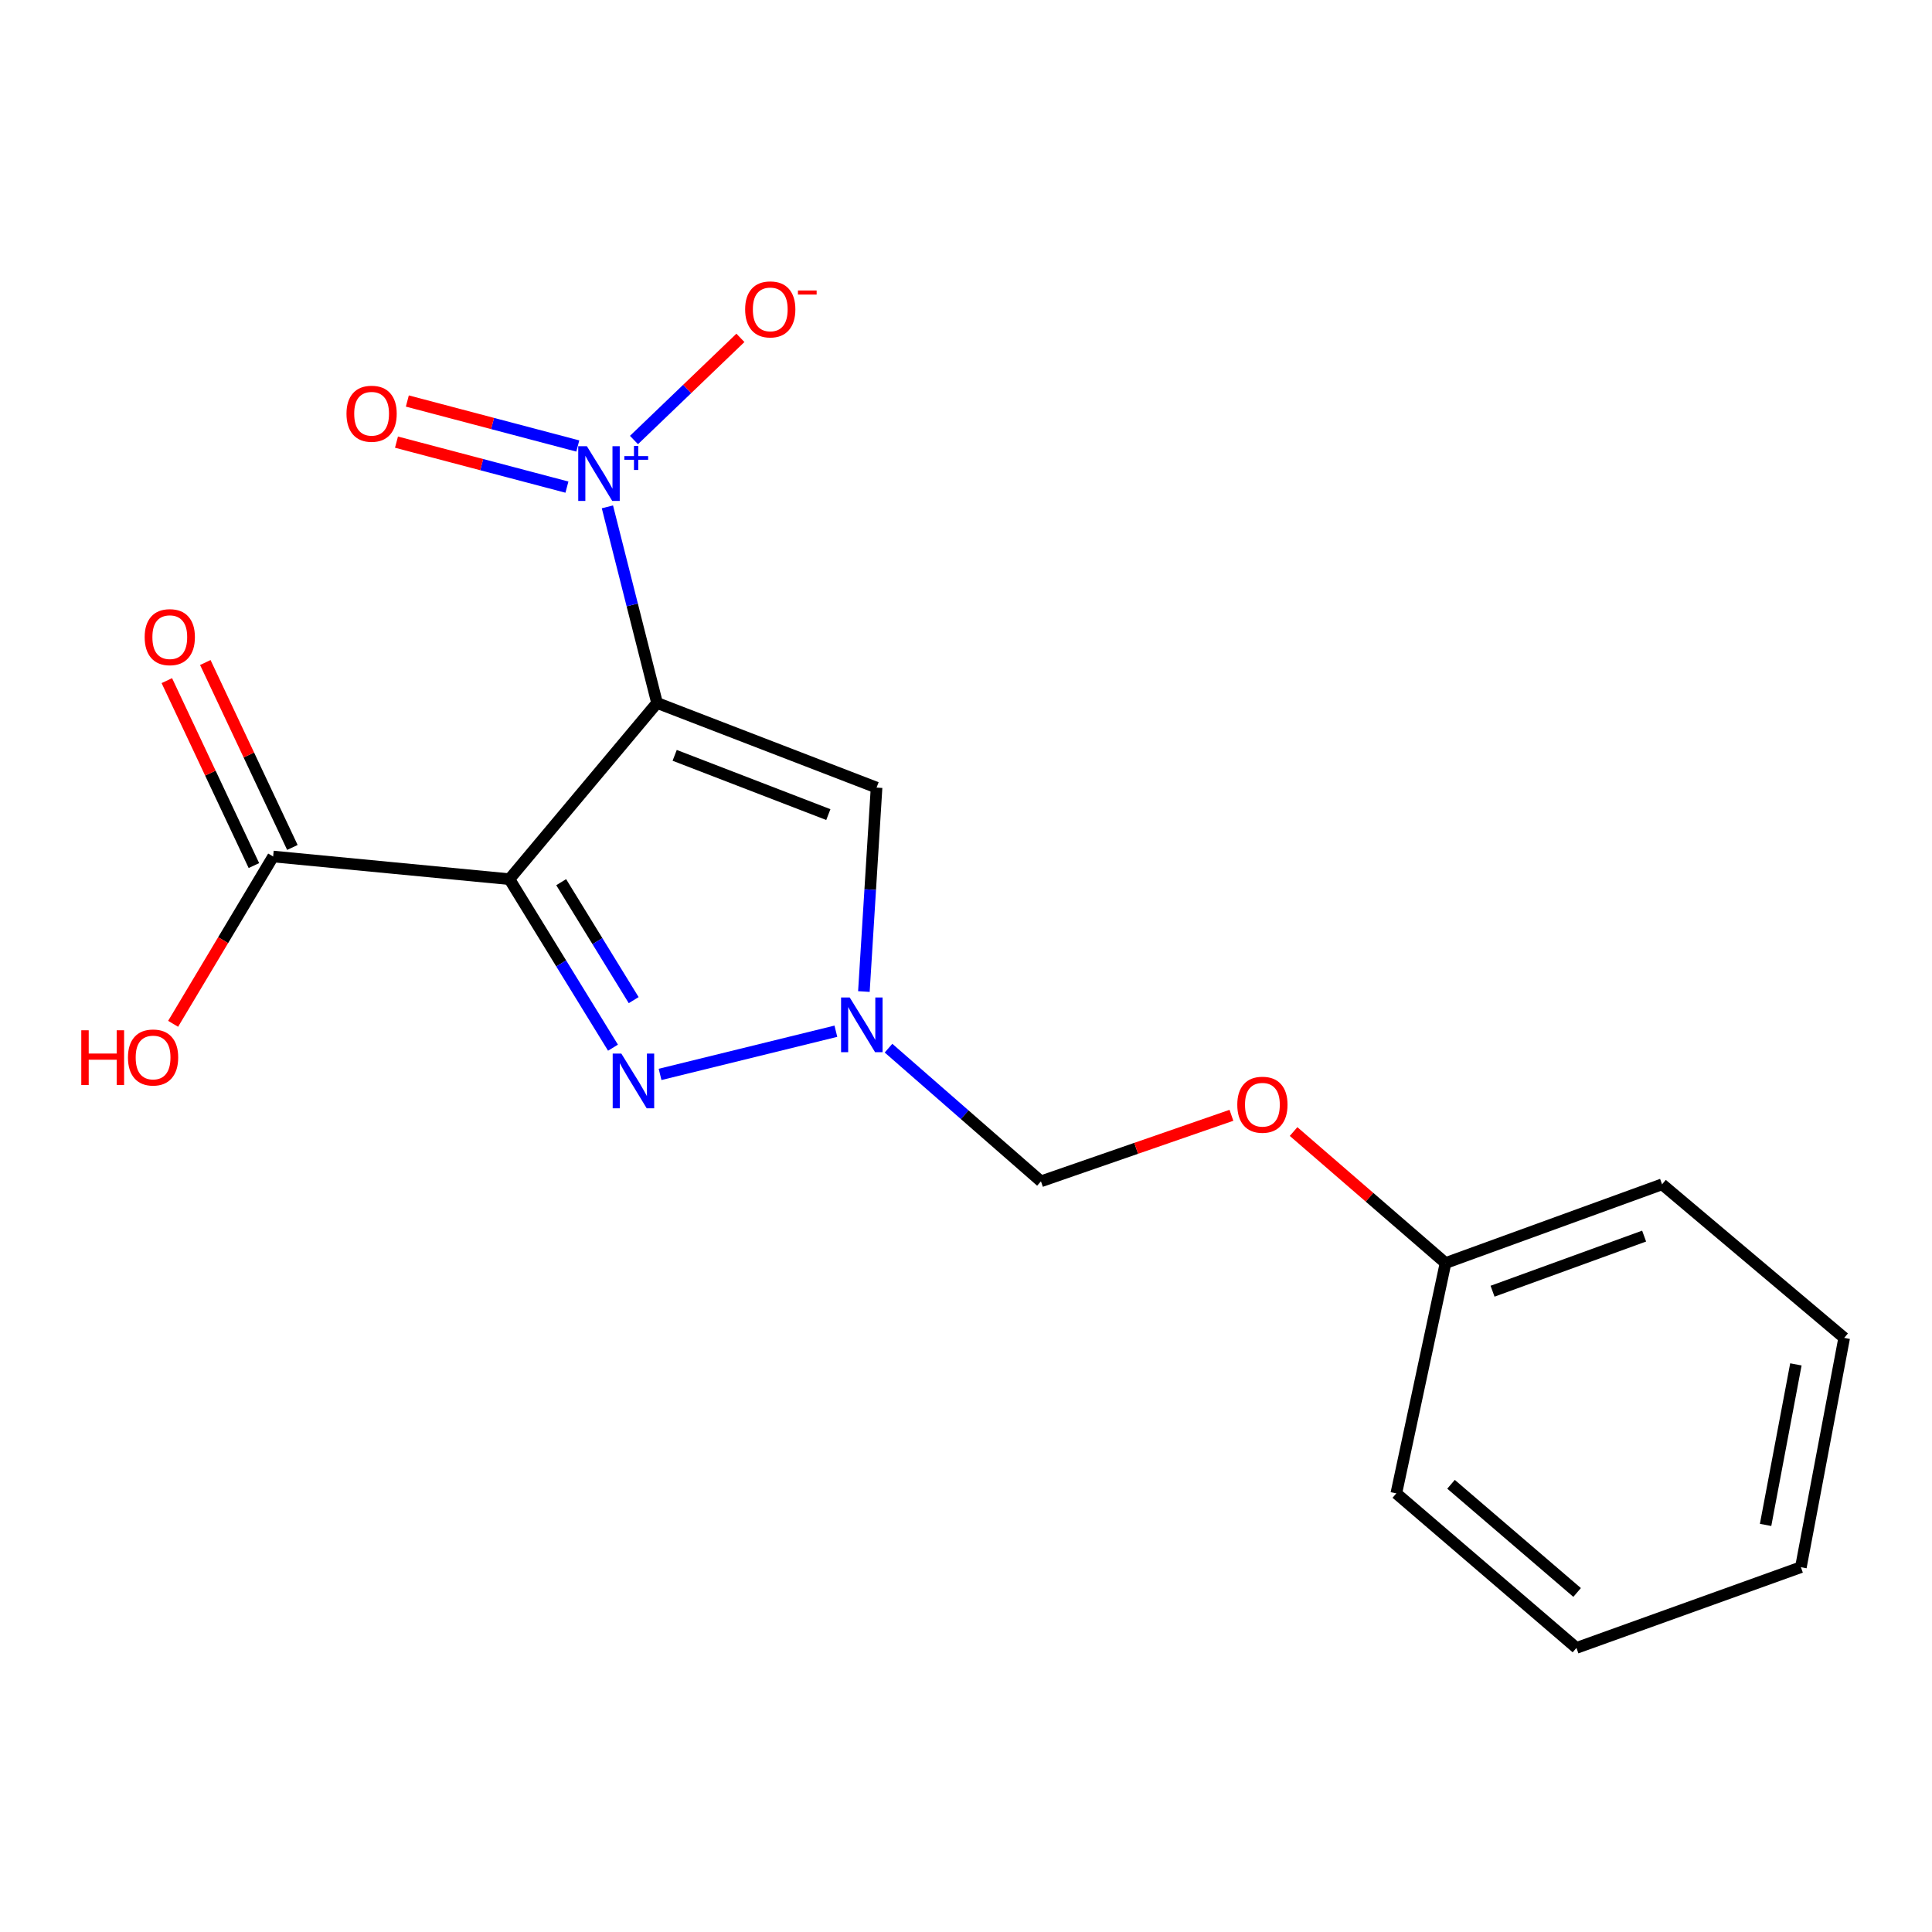 <?xml version='1.0' encoding='iso-8859-1'?>
<svg version='1.1' baseProfile='full'
              xmlns='http://www.w3.org/2000/svg'
                      xmlns:rdkit='http://www.rdkit.org/xml'
                      xmlns:xlink='http://www.w3.org/1999/xlink'
                  xml:space='preserve'
width='1000px' height='1000px' viewBox='0 0 1000 1000'>
<!-- END OF HEADER -->
<rect style='opacity:1.0;fill:#FFFFFF;stroke:none' width='1000' height='1000' x='0' y='0'> </rect>
<path class='bond-0' d='M 340.086,363.852 L 263.67,455.055' style='fill:none;fill-rule:evenodd;stroke:#000000;stroke-width:6px;stroke-linecap:butt;stroke-linejoin:miter;stroke-opacity:1' />
<path class='bond-1' d='M 340.086,363.852 L 327.241,313.103' style='fill:none;fill-rule:evenodd;stroke:#000000;stroke-width:6px;stroke-linecap:butt;stroke-linejoin:miter;stroke-opacity:1' />
<path class='bond-1' d='M 327.241,313.103 L 314.395,262.353' style='fill:none;fill-rule:evenodd;stroke:#0000FF;stroke-width:6px;stroke-linecap:butt;stroke-linejoin:miter;stroke-opacity:1' />
<path class='bond-3' d='M 340.086,363.852 L 453.707,407.662' style='fill:none;fill-rule:evenodd;stroke:#000000;stroke-width:6px;stroke-linecap:butt;stroke-linejoin:miter;stroke-opacity:1' />
<path class='bond-3' d='M 349.209,390.965 L 428.744,421.631' style='fill:none;fill-rule:evenodd;stroke:#000000;stroke-width:6px;stroke-linecap:butt;stroke-linejoin:miter;stroke-opacity:1' />
<path class='bond-2' d='M 263.67,455.055 L 290.476,498.667' style='fill:none;fill-rule:evenodd;stroke:#000000;stroke-width:6px;stroke-linecap:butt;stroke-linejoin:miter;stroke-opacity:1' />
<path class='bond-2' d='M 290.476,498.667 L 317.281,542.278' style='fill:none;fill-rule:evenodd;stroke:#0000FF;stroke-width:6px;stroke-linecap:butt;stroke-linejoin:miter;stroke-opacity:1' />
<path class='bond-2' d='M 290.467,456.611 L 309.231,487.139' style='fill:none;fill-rule:evenodd;stroke:#000000;stroke-width:6px;stroke-linecap:butt;stroke-linejoin:miter;stroke-opacity:1' />
<path class='bond-2' d='M 309.231,487.139 L 327.995,517.667' style='fill:none;fill-rule:evenodd;stroke:#0000FF;stroke-width:6px;stroke-linecap:butt;stroke-linejoin:miter;stroke-opacity:1' />
<path class='bond-5' d='M 263.67,455.055 L 141.378,443.326' style='fill:none;fill-rule:evenodd;stroke:#000000;stroke-width:6px;stroke-linecap:butt;stroke-linejoin:miter;stroke-opacity:1' />
<path class='bond-6' d='M 328.146,227.751 L 355.692,201.314' style='fill:none;fill-rule:evenodd;stroke:#0000FF;stroke-width:6px;stroke-linecap:butt;stroke-linejoin:miter;stroke-opacity:1' />
<path class='bond-6' d='M 355.692,201.314 L 383.238,174.878' style='fill:none;fill-rule:evenodd;stroke:#FF0000;stroke-width:6px;stroke-linecap:butt;stroke-linejoin:miter;stroke-opacity:1' />
<path class='bond-8' d='M 299.062,230.85 L 254.95,219.207' style='fill:none;fill-rule:evenodd;stroke:#0000FF;stroke-width:6px;stroke-linecap:butt;stroke-linejoin:miter;stroke-opacity:1' />
<path class='bond-8' d='M 254.95,219.207 L 210.838,207.563' style='fill:none;fill-rule:evenodd;stroke:#FF0000;stroke-width:6px;stroke-linecap:butt;stroke-linejoin:miter;stroke-opacity:1' />
<path class='bond-8' d='M 293.444,252.136 L 249.332,240.493' style='fill:none;fill-rule:evenodd;stroke:#0000FF;stroke-width:6px;stroke-linecap:butt;stroke-linejoin:miter;stroke-opacity:1' />
<path class='bond-8' d='M 249.332,240.493 L 205.22,228.849' style='fill:none;fill-rule:evenodd;stroke:#FF0000;stroke-width:6px;stroke-linecap:butt;stroke-linejoin:miter;stroke-opacity:1' />
<path class='bond-18' d='M 341.651,556.116 L 432.647,533.756' style='fill:none;fill-rule:evenodd;stroke:#0000FF;stroke-width:6px;stroke-linecap:butt;stroke-linejoin:miter;stroke-opacity:1' />
<path class='bond-4' d='M 453.707,407.662 L 450.427,460.441' style='fill:none;fill-rule:evenodd;stroke:#000000;stroke-width:6px;stroke-linecap:butt;stroke-linejoin:miter;stroke-opacity:1' />
<path class='bond-4' d='M 450.427,460.441 L 447.147,513.22' style='fill:none;fill-rule:evenodd;stroke:#0000FF;stroke-width:6px;stroke-linecap:butt;stroke-linejoin:miter;stroke-opacity:1' />
<path class='bond-7' d='M 459.894,542.528 L 499.344,576.993' style='fill:none;fill-rule:evenodd;stroke:#0000FF;stroke-width:6px;stroke-linecap:butt;stroke-linejoin:miter;stroke-opacity:1' />
<path class='bond-7' d='M 499.344,576.993 L 538.795,611.458' style='fill:none;fill-rule:evenodd;stroke:#000000;stroke-width:6px;stroke-linecap:butt;stroke-linejoin:miter;stroke-opacity:1' />
<path class='bond-9' d='M 151.337,438.637 L 128.802,390.776' style='fill:none;fill-rule:evenodd;stroke:#000000;stroke-width:6px;stroke-linecap:butt;stroke-linejoin:miter;stroke-opacity:1' />
<path class='bond-9' d='M 128.802,390.776 L 106.268,342.916' style='fill:none;fill-rule:evenodd;stroke:#FF0000;stroke-width:6px;stroke-linecap:butt;stroke-linejoin:miter;stroke-opacity:1' />
<path class='bond-9' d='M 131.419,448.015 L 108.885,400.154' style='fill:none;fill-rule:evenodd;stroke:#000000;stroke-width:6px;stroke-linecap:butt;stroke-linejoin:miter;stroke-opacity:1' />
<path class='bond-9' d='M 108.885,400.154 L 86.35,352.294' style='fill:none;fill-rule:evenodd;stroke:#FF0000;stroke-width:6px;stroke-linecap:butt;stroke-linejoin:miter;stroke-opacity:1' />
<path class='bond-11' d='M 141.378,443.326 L 115.492,486.626' style='fill:none;fill-rule:evenodd;stroke:#000000;stroke-width:6px;stroke-linecap:butt;stroke-linejoin:miter;stroke-opacity:1' />
<path class='bond-11' d='M 115.492,486.626 L 89.606,529.925' style='fill:none;fill-rule:evenodd;stroke:#FF0000;stroke-width:6px;stroke-linecap:butt;stroke-linejoin:miter;stroke-opacity:1' />
<path class='bond-10' d='M 538.795,611.458 L 588.09,594.369' style='fill:none;fill-rule:evenodd;stroke:#000000;stroke-width:6px;stroke-linecap:butt;stroke-linejoin:miter;stroke-opacity:1' />
<path class='bond-10' d='M 588.09,594.369 L 637.386,577.28' style='fill:none;fill-rule:evenodd;stroke:#FF0000;stroke-width:6px;stroke-linecap:butt;stroke-linejoin:miter;stroke-opacity:1' />
<path class='bond-12' d='M 669.553,585.684 L 708.879,619.718' style='fill:none;fill-rule:evenodd;stroke:#FF0000;stroke-width:6px;stroke-linecap:butt;stroke-linejoin:miter;stroke-opacity:1' />
<path class='bond-12' d='M 708.879,619.718 L 748.205,653.751' style='fill:none;fill-rule:evenodd;stroke:#000000;stroke-width:6px;stroke-linecap:butt;stroke-linejoin:miter;stroke-opacity:1' />
<path class='bond-13' d='M 748.205,653.751 L 860.285,613' style='fill:none;fill-rule:evenodd;stroke:#000000;stroke-width:6px;stroke-linecap:butt;stroke-linejoin:miter;stroke-opacity:1' />
<path class='bond-13' d='M 772.54,668.328 L 850.996,639.802' style='fill:none;fill-rule:evenodd;stroke:#000000;stroke-width:6px;stroke-linecap:butt;stroke-linejoin:miter;stroke-opacity:1' />
<path class='bond-14' d='M 748.205,653.751 L 722.729,772.974' style='fill:none;fill-rule:evenodd;stroke:#000000;stroke-width:6px;stroke-linecap:butt;stroke-linejoin:miter;stroke-opacity:1' />
<path class='bond-15' d='M 860.285,613 L 954.545,692.485' style='fill:none;fill-rule:evenodd;stroke:#000000;stroke-width:6px;stroke-linecap:butt;stroke-linejoin:miter;stroke-opacity:1' />
<path class='bond-16' d='M 722.729,772.974 L 815.962,852.961' style='fill:none;fill-rule:evenodd;stroke:#000000;stroke-width:6px;stroke-linecap:butt;stroke-linejoin:miter;stroke-opacity:1' />
<path class='bond-16' d='M 751.049,768.264 L 816.312,824.255' style='fill:none;fill-rule:evenodd;stroke:#000000;stroke-width:6px;stroke-linecap:butt;stroke-linejoin:miter;stroke-opacity:1' />
<path class='bond-19' d='M 954.545,692.485 L 932.139,811.182' style='fill:none;fill-rule:evenodd;stroke:#000000;stroke-width:6px;stroke-linecap:butt;stroke-linejoin:miter;stroke-opacity:1' />
<path class='bond-19' d='M 929.552,706.206 L 913.867,789.294' style='fill:none;fill-rule:evenodd;stroke:#000000;stroke-width:6px;stroke-linecap:butt;stroke-linejoin:miter;stroke-opacity:1' />
<path class='bond-17' d='M 815.962,852.961 L 932.139,811.182' style='fill:none;fill-rule:evenodd;stroke:#000000;stroke-width:6px;stroke-linecap:butt;stroke-linejoin:miter;stroke-opacity:1' />
<path  class='atom-2' d='M 303.776 230.971
L 313.056 245.971
Q 313.976 247.451, 315.456 250.131
Q 316.936 252.811, 317.016 252.971
L 317.016 230.971
L 320.776 230.971
L 320.776 259.291
L 316.896 259.291
L 306.936 242.891
Q 305.776 240.971, 304.536 238.771
Q 303.336 236.571, 302.976 235.891
L 302.976 259.291
L 299.296 259.291
L 299.296 230.971
L 303.776 230.971
' fill='#0000FF'/>
<path  class='atom-2' d='M 323.152 236.076
L 328.142 236.076
L 328.142 230.822
L 330.359 230.822
L 330.359 236.076
L 335.481 236.076
L 335.481 237.977
L 330.359 237.977
L 330.359 243.257
L 328.142 243.257
L 328.142 237.977
L 323.152 237.977
L 323.152 236.076
' fill='#0000FF'/>
<path  class='atom-3' d='M 321.608 545.343
L 330.888 560.343
Q 331.808 561.823, 333.288 564.503
Q 334.768 567.183, 334.848 567.343
L 334.848 545.343
L 338.608 545.343
L 338.608 573.663
L 334.728 573.663
L 324.768 557.263
Q 323.608 555.343, 322.368 553.143
Q 321.168 550.943, 320.808 550.263
L 320.808 573.663
L 317.128 573.663
L 317.128 545.343
L 321.608 545.343
' fill='#0000FF'/>
<path  class='atom-5' d='M 439.816 516.296
L 449.096 531.296
Q 450.016 532.776, 451.496 535.456
Q 452.976 538.136, 453.056 538.296
L 453.056 516.296
L 456.816 516.296
L 456.816 544.616
L 452.936 544.616
L 442.976 528.216
Q 441.816 526.296, 440.576 524.096
Q 439.376 521.896, 439.016 521.216
L 439.016 544.616
L 435.336 544.616
L 435.336 516.296
L 439.816 516.296
' fill='#0000FF'/>
<path  class='atom-7' d='M 385.683 160.136
Q 385.683 153.336, 389.043 149.536
Q 392.403 145.736, 398.683 145.736
Q 404.963 145.736, 408.323 149.536
Q 411.683 153.336, 411.683 160.136
Q 411.683 167.016, 408.283 170.936
Q 404.883 174.816, 398.683 174.816
Q 392.443 174.816, 389.043 170.936
Q 385.683 167.056, 385.683 160.136
M 398.683 171.616
Q 403.003 171.616, 405.323 168.736
Q 407.683 165.816, 407.683 160.136
Q 407.683 154.576, 405.323 151.776
Q 403.003 148.936, 398.683 148.936
Q 394.363 148.936, 392.003 151.736
Q 389.683 154.536, 389.683 160.136
Q 389.683 165.856, 392.003 168.736
Q 394.363 171.616, 398.683 171.616
' fill='#FF0000'/>
<path  class='atom-7' d='M 413.003 150.358
L 422.691 150.358
L 422.691 152.47
L 413.003 152.47
L 413.003 150.358
' fill='#FF0000'/>
<path  class='atom-9' d='M 179.342 214.146
Q 179.342 207.346, 182.702 203.546
Q 186.062 199.746, 192.342 199.746
Q 198.622 199.746, 201.982 203.546
Q 205.342 207.346, 205.342 214.146
Q 205.342 221.026, 201.942 224.946
Q 198.542 228.826, 192.342 228.826
Q 186.102 228.826, 182.702 224.946
Q 179.342 221.066, 179.342 214.146
M 192.342 225.626
Q 196.662 225.626, 198.982 222.746
Q 201.342 219.826, 201.342 214.146
Q 201.342 208.586, 198.982 205.786
Q 196.662 202.946, 192.342 202.946
Q 188.022 202.946, 185.662 205.746
Q 183.342 208.546, 183.342 214.146
Q 183.342 219.866, 185.662 222.746
Q 188.022 225.626, 192.342 225.626
' fill='#FF0000'/>
<path  class='atom-10' d='M 74.882 329.785
Q 74.882 322.985, 78.242 319.185
Q 81.602 315.385, 87.882 315.385
Q 94.162 315.385, 97.522 319.185
Q 100.882 322.985, 100.882 329.785
Q 100.882 336.665, 97.482 340.585
Q 94.082 344.465, 87.882 344.465
Q 81.642 344.465, 78.242 340.585
Q 74.882 336.705, 74.882 329.785
M 87.882 341.265
Q 92.202 341.265, 94.522 338.385
Q 96.882 335.465, 96.882 329.785
Q 96.882 324.225, 94.522 321.425
Q 92.202 318.585, 87.882 318.585
Q 83.562 318.585, 81.202 321.385
Q 78.882 324.185, 78.882 329.785
Q 78.882 335.505, 81.202 338.385
Q 83.562 341.265, 87.882 341.265
' fill='#FF0000'/>
<path  class='atom-11' d='M 640.419 571.802
Q 640.419 565.002, 643.779 561.202
Q 647.139 557.402, 653.419 557.402
Q 659.699 557.402, 663.059 561.202
Q 666.419 565.002, 666.419 571.802
Q 666.419 578.682, 663.019 582.602
Q 659.619 586.482, 653.419 586.482
Q 647.179 586.482, 643.779 582.602
Q 640.419 578.722, 640.419 571.802
M 653.419 583.282
Q 657.739 583.282, 660.059 580.402
Q 662.419 577.482, 662.419 571.802
Q 662.419 566.242, 660.059 563.442
Q 657.739 560.602, 653.419 560.602
Q 649.099 560.602, 646.739 563.402
Q 644.419 566.202, 644.419 571.802
Q 644.419 577.522, 646.739 580.402
Q 649.099 583.282, 653.419 583.282
' fill='#FF0000'/>
<path  class='atom-12' d='M 42.075 533.273
L 45.915 533.273
L 45.915 545.313
L 60.395 545.313
L 60.395 533.273
L 64.235 533.273
L 64.235 561.593
L 60.395 561.593
L 60.395 548.513
L 45.915 548.513
L 45.915 561.593
L 42.075 561.593
L 42.075 533.273
' fill='#FF0000'/>
<path  class='atom-12' d='M 66.235 547.353
Q 66.235 540.553, 69.595 536.753
Q 72.955 532.953, 79.235 532.953
Q 85.515 532.953, 88.875 536.753
Q 92.235 540.553, 92.235 547.353
Q 92.235 554.233, 88.835 558.153
Q 85.435 562.033, 79.235 562.033
Q 72.995 562.033, 69.595 558.153
Q 66.235 554.273, 66.235 547.353
M 79.235 558.833
Q 83.555 558.833, 85.875 555.953
Q 88.235 553.033, 88.235 547.353
Q 88.235 541.793, 85.875 538.993
Q 83.555 536.153, 79.235 536.153
Q 74.915 536.153, 72.555 538.953
Q 70.235 541.753, 70.235 547.353
Q 70.235 553.073, 72.555 555.953
Q 74.915 558.833, 79.235 558.833
' fill='#FF0000'/>
</svg>
